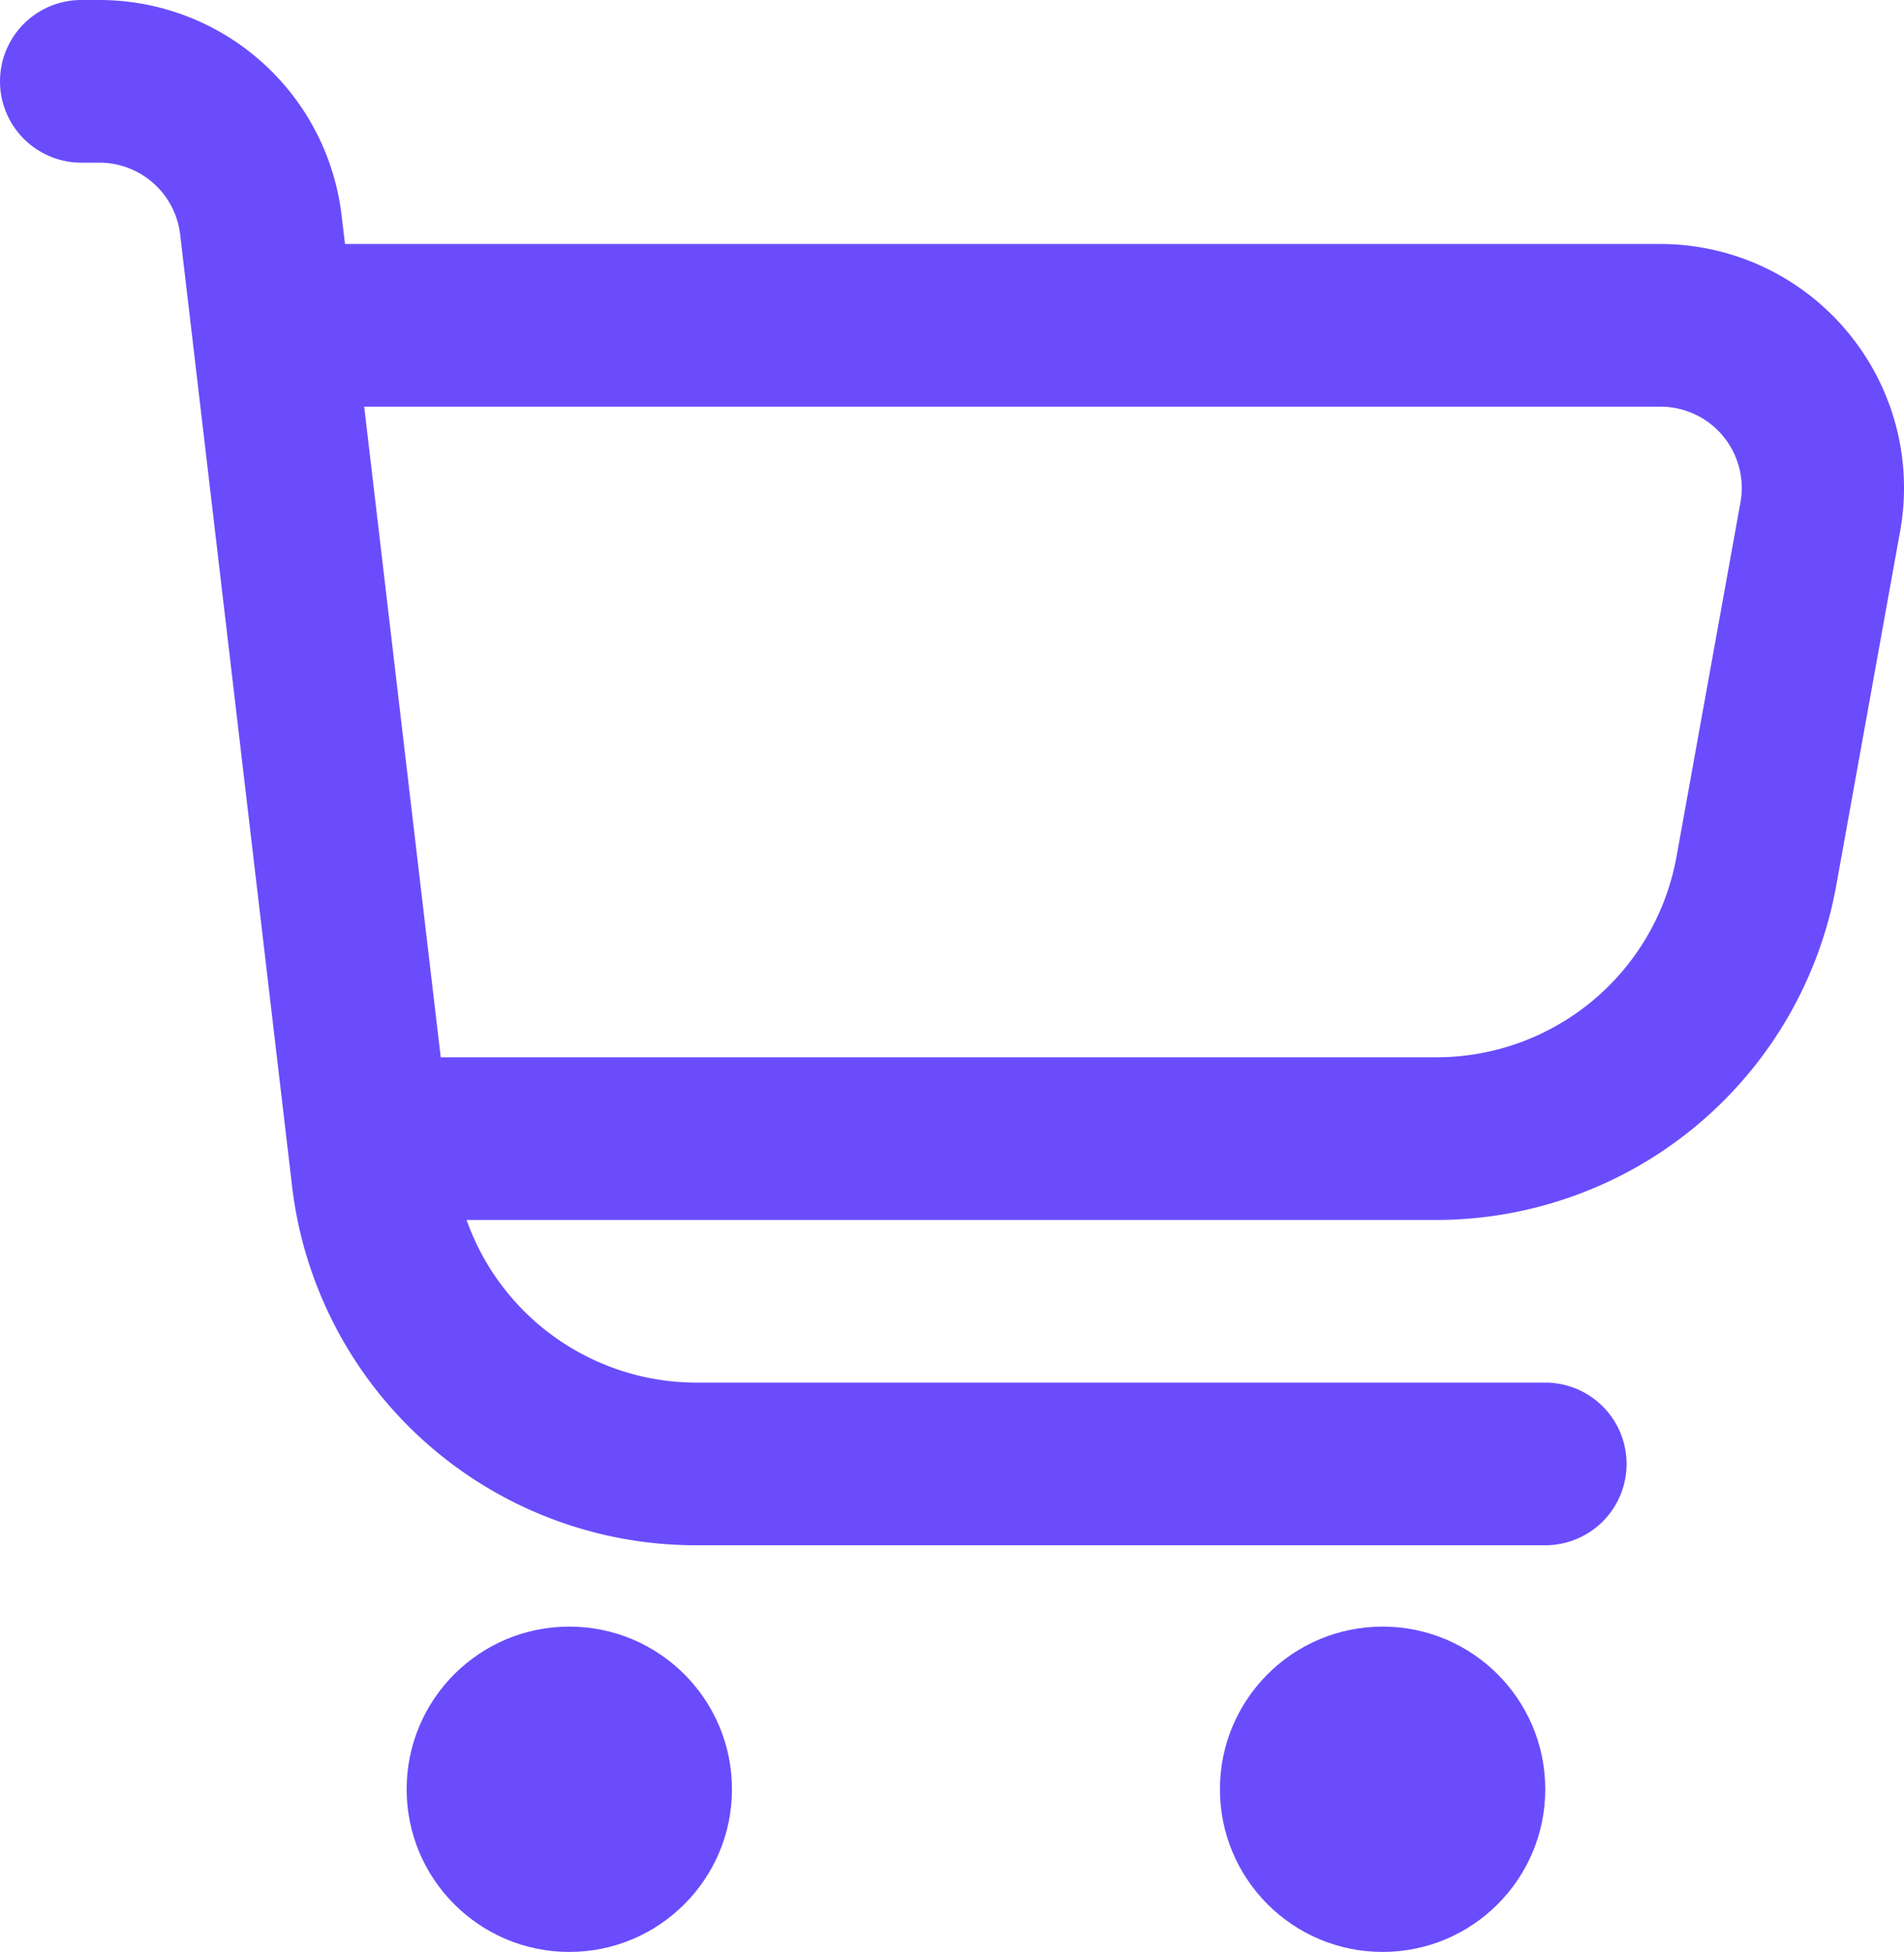 <svg xmlns="http://www.w3.org/2000/svg" width="23.411" height="24" viewBox="0 0 23.411 24"><defs><style>.a{fill:#6A4CFC;}</style></defs><path class="a" d="M22.713,4.077A2.993,2.993,0,0,0,20.41,3H4.242L4.2,2.649A3,3,0,0,0,1.222,0H1A1,1,0,0,0,1,2h.222a1,1,0,0,1,.993.883l1.376,11.7A5,5,0,0,0,8.557,19H19a1,1,0,0,0,0-2H8.557a3,3,0,0,1-2.82-2h11.92a5,5,0,0,0,4.921-4.113l.785-4.354a2.994,2.994,0,0,0-.65-2.456ZM21.4,6.178l-.786,4.354A3,3,0,0,1,17.657,13H5.419L4.478,5H20.41a1,1,0,0,1,.99,1.178Z"/><circle class="a" cx="2" cy="2" r="2" transform="translate(5 20)"/><circle class="a" cx="2" cy="2" r="2" transform="translate(15 20)"/></svg>
